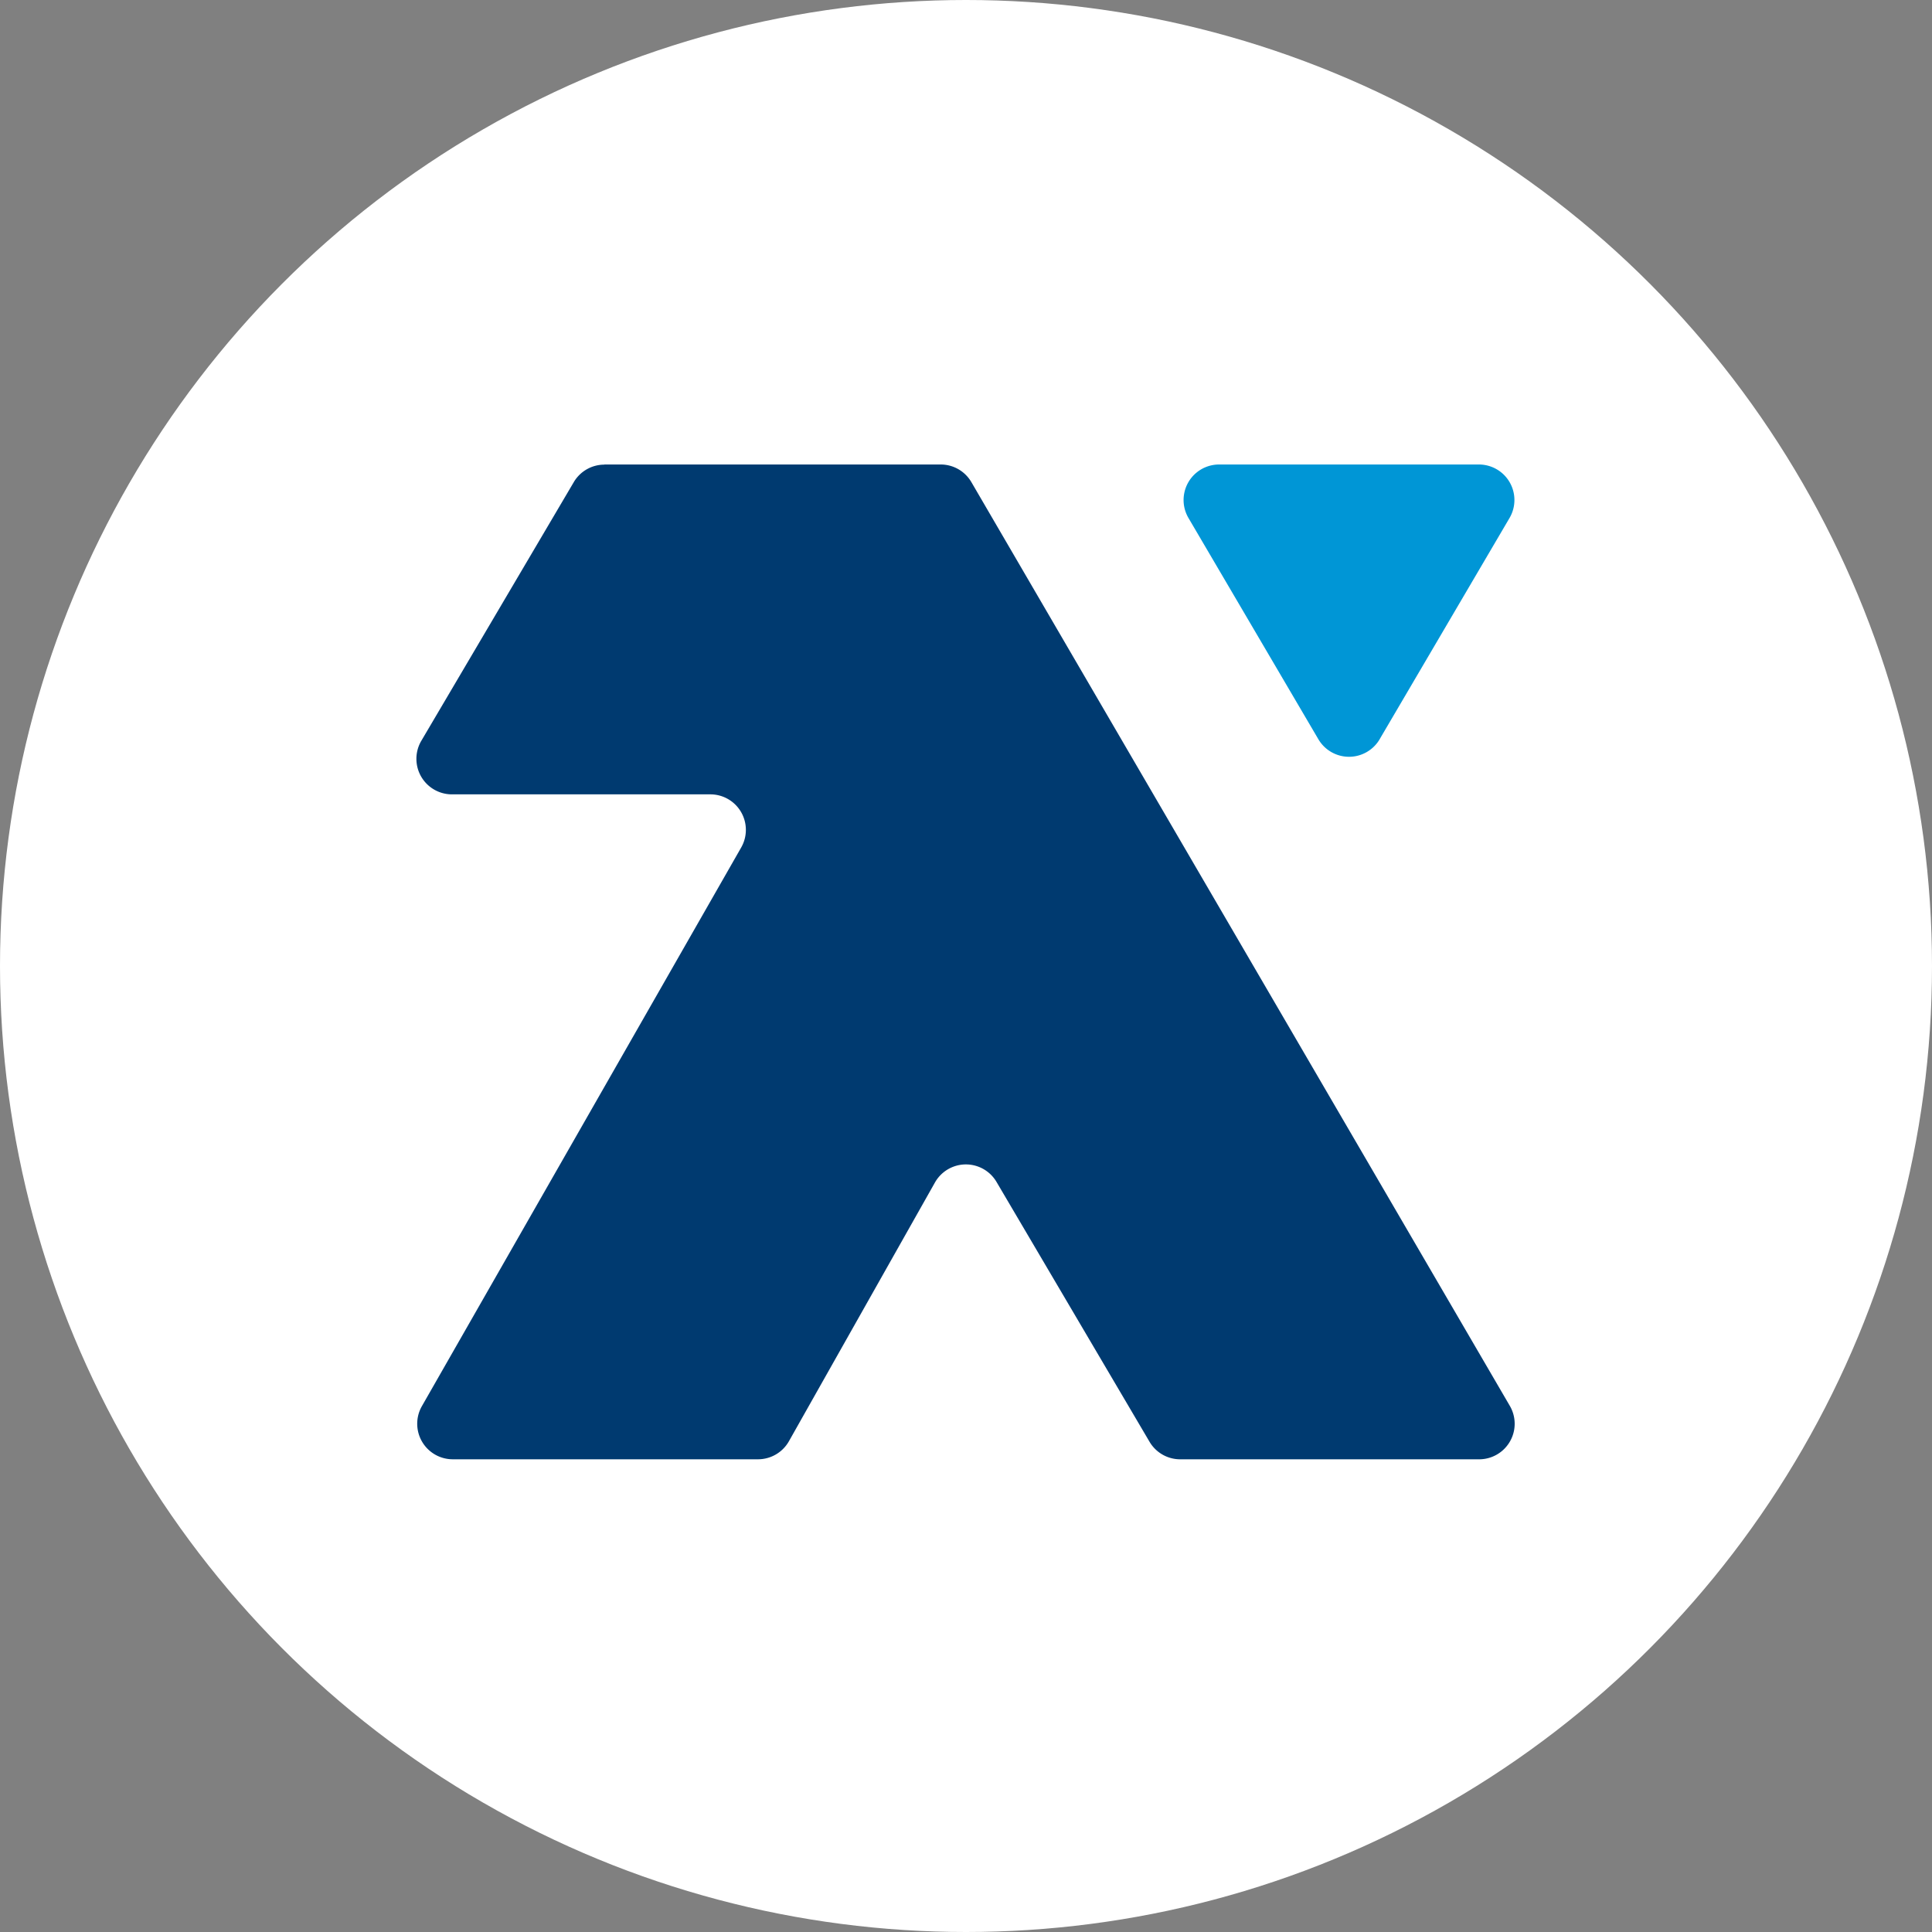 <?xml version="1.0" encoding="UTF-8"?> <svg xmlns="http://www.w3.org/2000/svg" width="120" height="120" viewBox="0 0 120 120"><rect x="0" y="0" width="120" height="120" fill="#808080" stroke="none"/><g id="Group_83" data-name="Group 83" transform="translate(871.5 -1807.5)"><circle id="Ellipse_12" data-name="Ellipse 12" cx="60" cy="60" r="60" transform="translate(-871.5 1807.5)" fill="#fff"></circle><g id="Group_82" data-name="Group 82" transform="translate(-845.644 1836.351)"><path id="Path_51" data-name="Path 51" d="M5292.072,17.065l8.068-13.741a2.206,2.206,0,0,0-1.9-3.324H5282.1a2.206,2.206,0,0,0-1.9,3.324l8.068,13.741a2.207,2.207,0,0,0,3.806,0" transform="translate(-5232.237 0)" fill="#0096d6"></path><path id="Path_52" data-name="Path 52" d="M5060.181,0h20.894a2.206,2.206,0,0,1,1.906,1.1l33.442,57.371a2.207,2.207,0,0,1-1.906,3.318h-18.572a2.207,2.207,0,0,1-1.9-1.087l-9.506-16.142a2.207,2.207,0,0,0-3.823.035l-9.07,16.071a2.208,2.208,0,0,1-1.922,1.122h-18.96a2.207,2.207,0,0,1-1.916-3.3l19.833-34.7a2.206,2.206,0,0,0-1.916-3.3h-16.052a2.207,2.207,0,0,1-1.9-3.327l9.47-16.067a2.207,2.207,0,0,1,1.9-1.086" transform="translate(-5048.5 0)" fill="#003a70"></path></g></g></svg> 